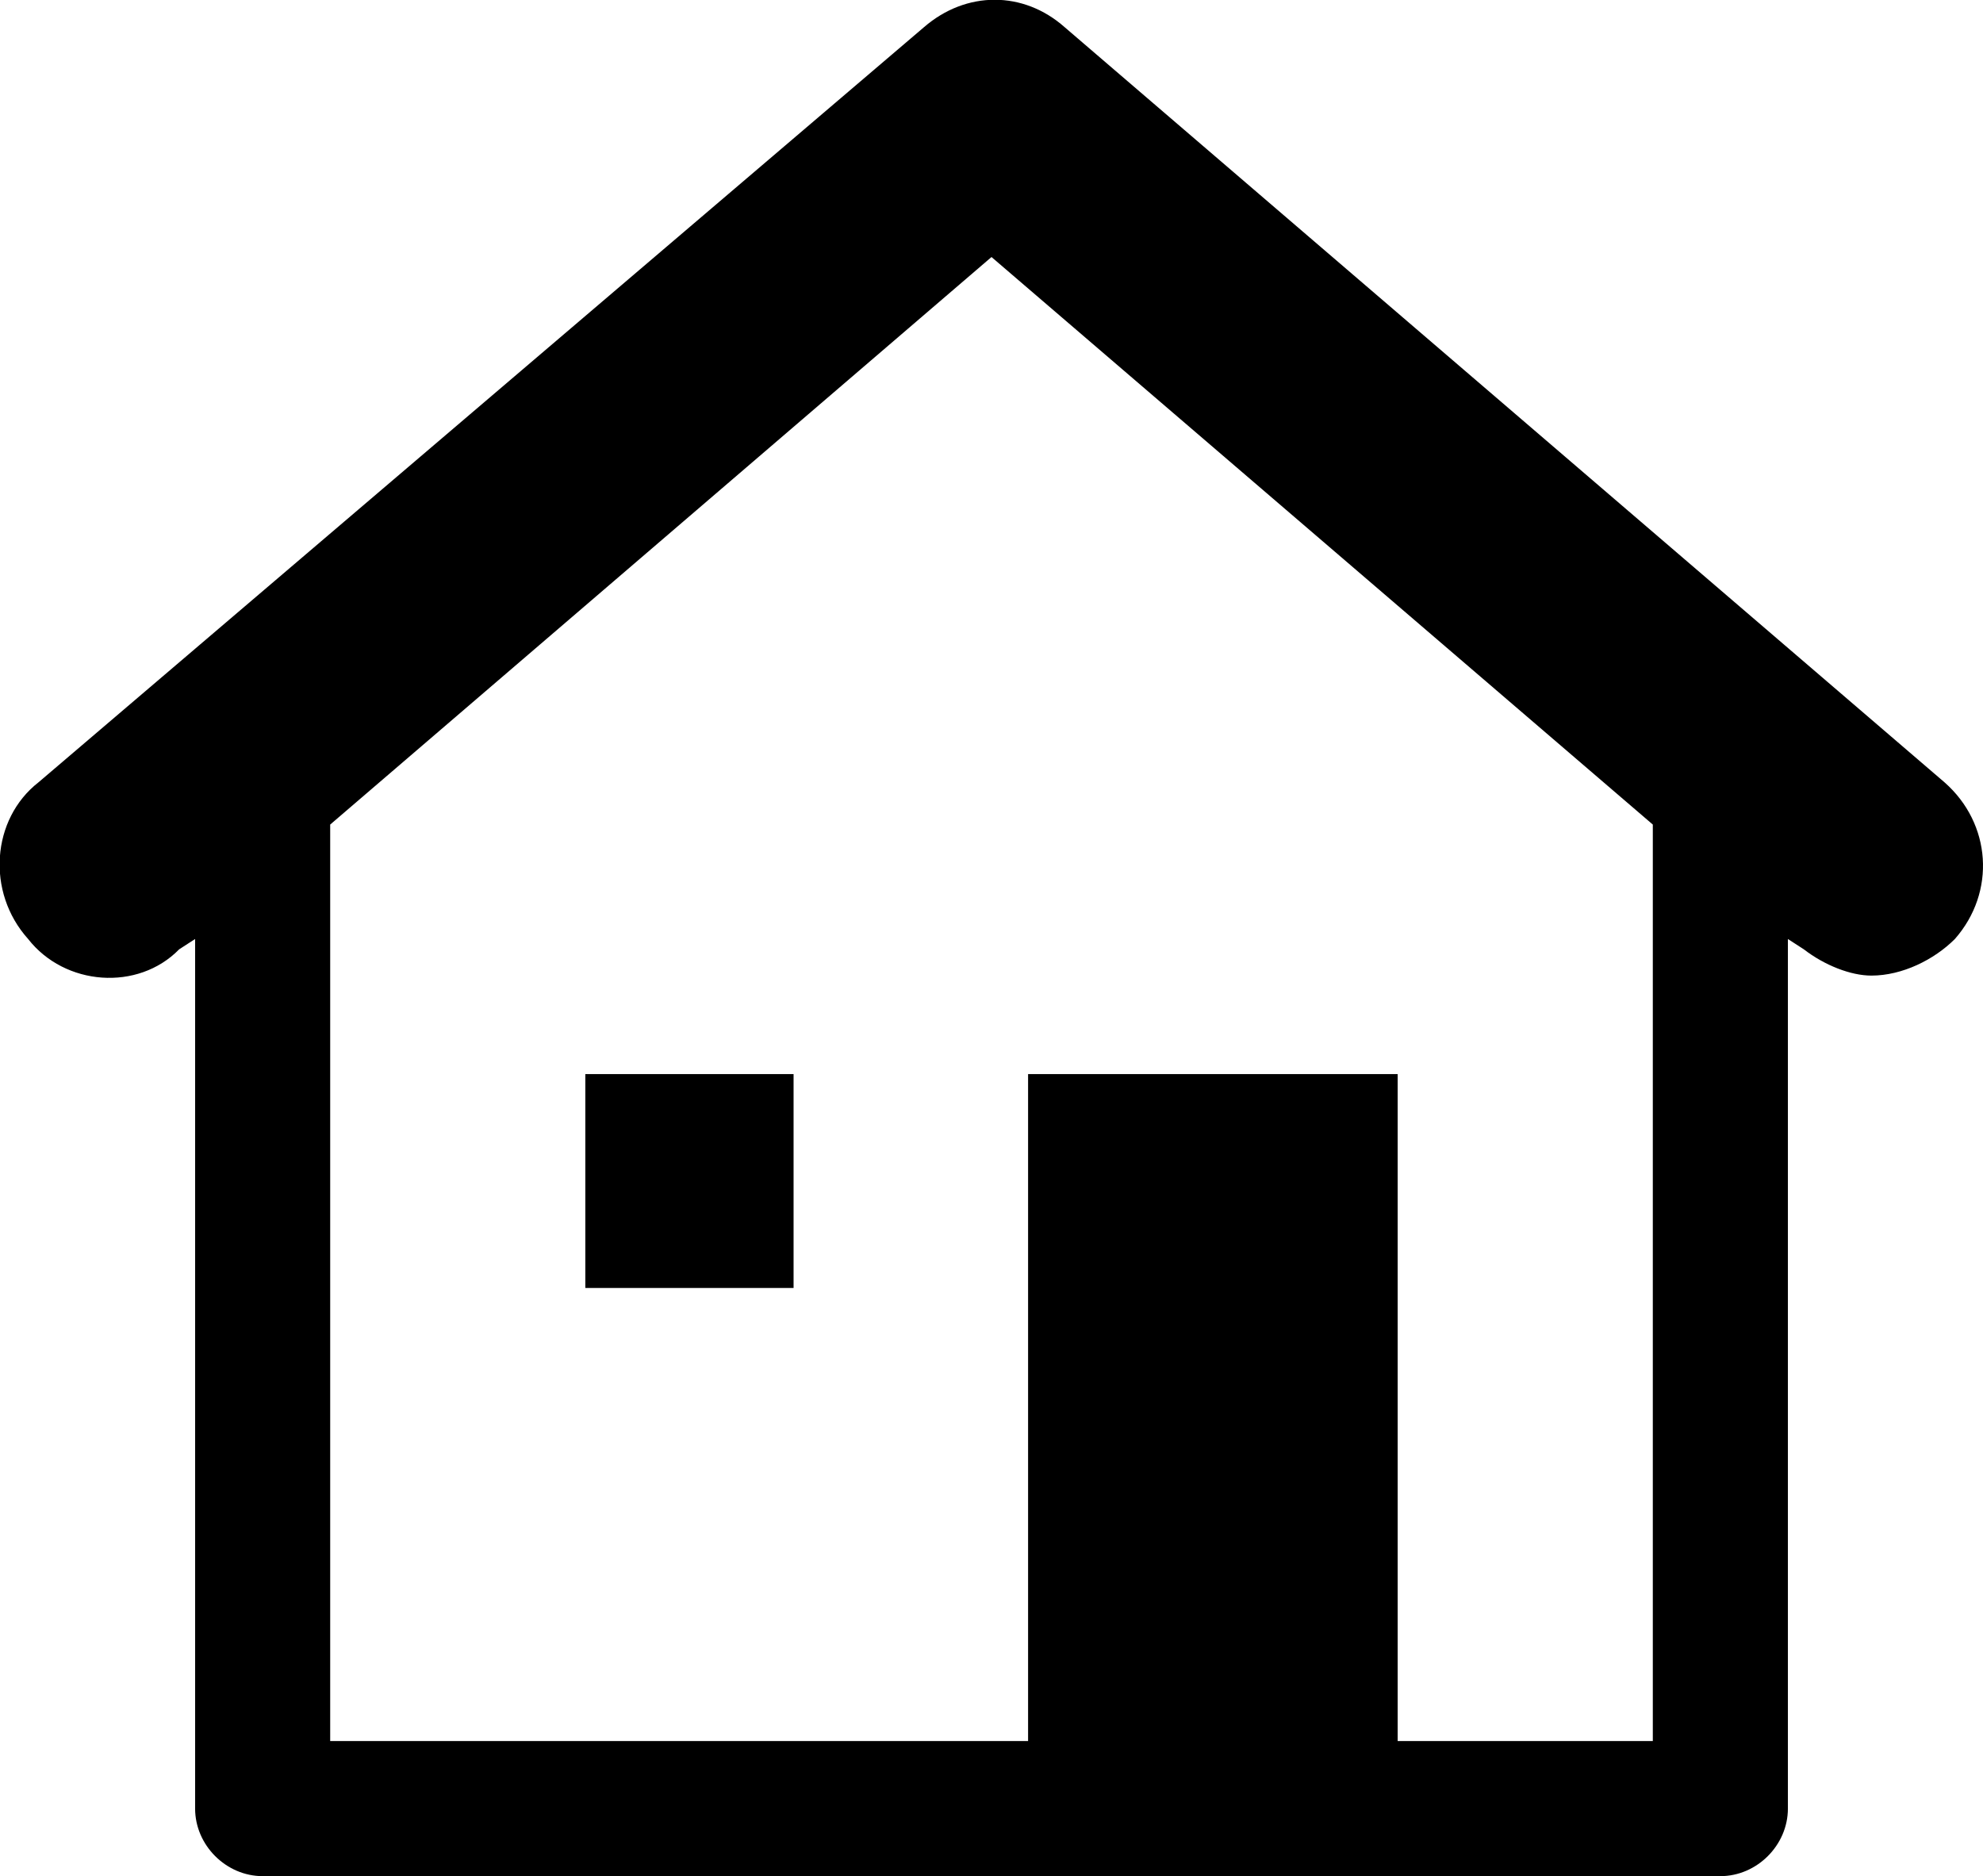 <?xml version="1.0" encoding="utf-8"?>
<!-- Generator: Adobe Illustrator 18.1.0, SVG Export Plug-In . SVG Version: 6.00 Build 0)  -->
<svg version="1.1" id="Ebene_1" xmlns="http://www.w3.org/2000/svg" xmlns:xlink="http://www.w3.org/1999/xlink" x="0px" y="0px"
	 width="21.14px" height="20px" viewBox="287.07 410.75 21.14 20" enable-background="new 287.07 410.75 21.14 20"
	 xml:space="preserve">
<g>
	<path d="M293.31,424.48h2.22v-2.28h-2.22V424.48z"/>
	<path d="M307.8,419.09l-9.38-8.05c-0.44-0.39-1.05-0.39-1.5,0l-9.44,8.05c-0.5,0.39-0.56,1.17-0.11,1.67
		c0.39,0.5,1.17,0.56,1.61,0.11l0.17-0.11v9.27c0,0.39,0.33,0.72,0.72,0.72h15.54c0.39,0,0.72-0.33,0.72-0.72v-9.27l0.17,0.11
		c0.22,0.17,0.5,0.28,0.72,0.28c0.33,0,0.67-0.17,0.89-0.39C308.35,420.26,308.3,419.53,307.8,419.09z M304.69,429.31h-2.72v-7.11
		h-3.94v7.11h-7.44v-9.77l7.05-6.05l7.05,6.05V429.31z"/>
</g>
</svg>
